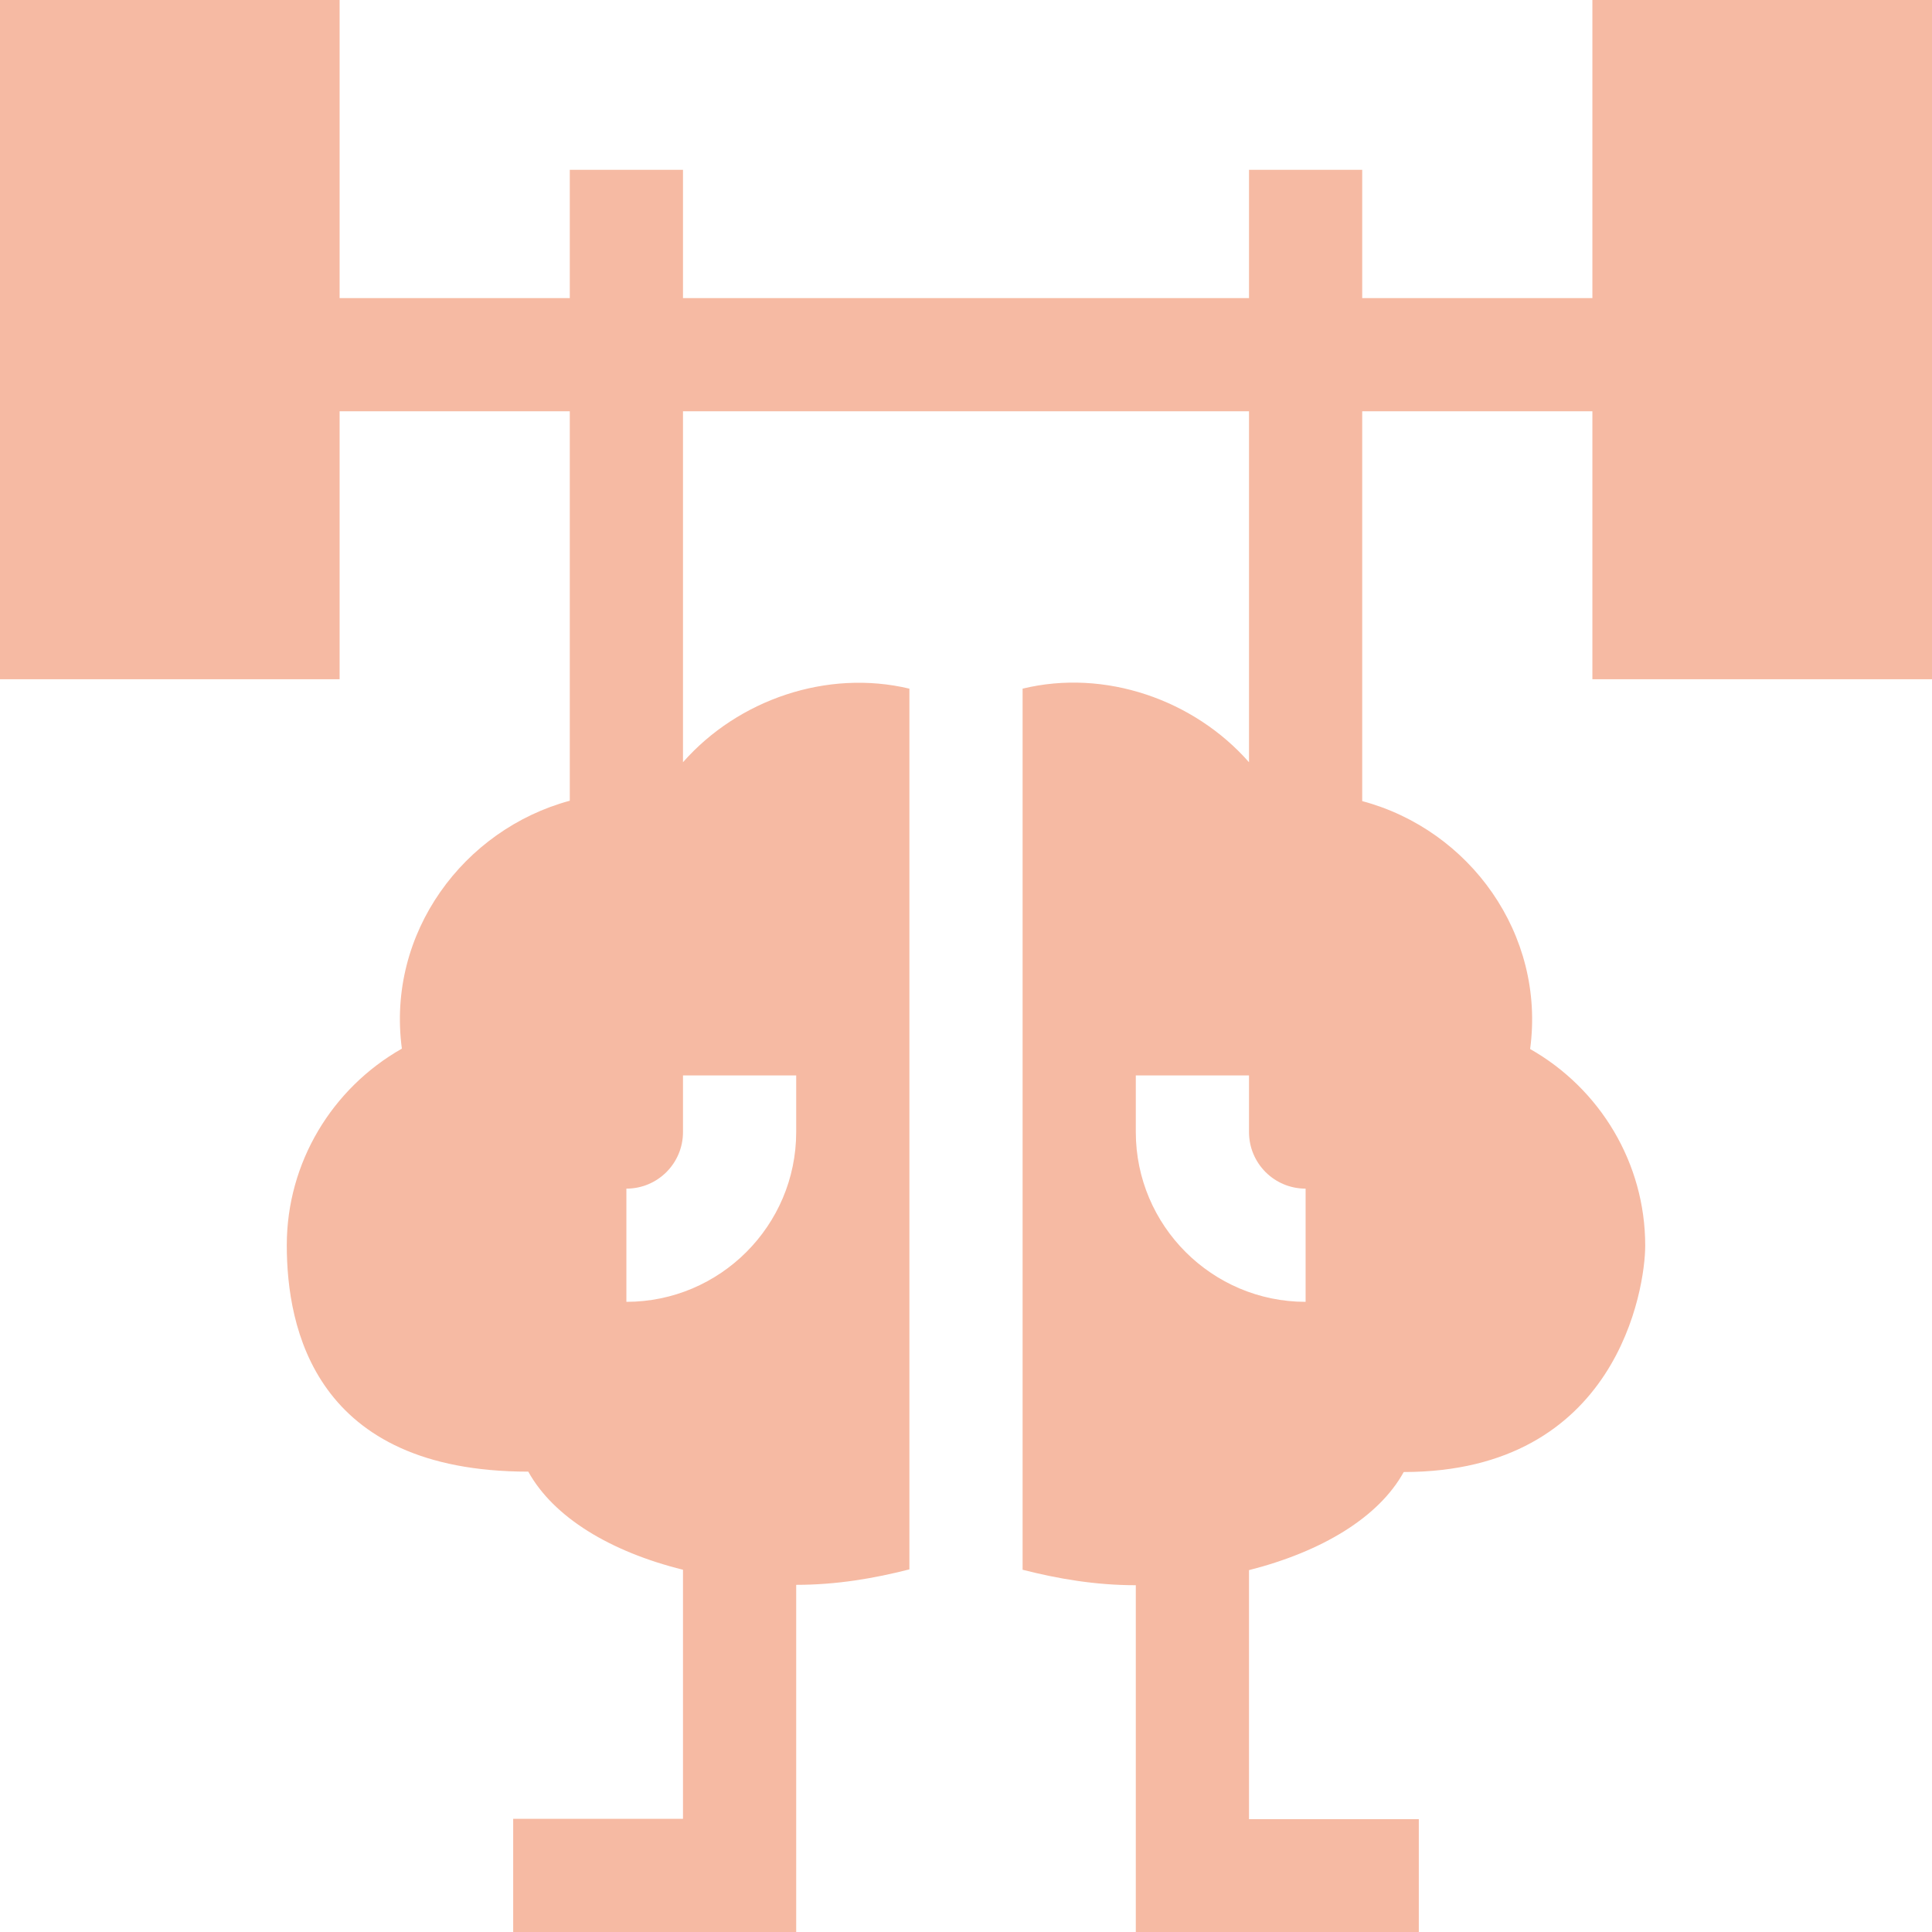 <?xml version="1.0" encoding="UTF-8"?>
<svg id="Capa_1" xmlns="http://www.w3.org/2000/svg" xmlns:xlink="http://www.w3.org/1999/xlink" version="1.1" viewBox="0 0 512 512">
  <!-- Generator: Adobe Illustrator 29.3.1, SVG Export Plug-In . SVG Version: 2.1.0 Build 151)  -->
  <defs>
    <style>
      .st0 {
        fill: #f6baa3;
      }
    </style>
  </defs>
  <path class="st0" d="M512,180V0h-90v79h-61v-34h-30v34h-150v-34h-30v34h-61V0H0v180h90v-71h61v103.2c-28.1,7.6-48.6,35-44.5,65.7-18.5,10.5-30.5,30.2-30.5,52.1s7.4,60,64,60c6.7,12.1,21.7,21.2,41,26v66h-45v30h75v-92c10.7,0,20.6-1.7,30-4.1v-233.4c-21.8-5.2-45.4,2.9-60,19.5v-93h150v93c-14.6-16.6-38.2-24.8-60-19.5v233.5c9.4,2.4,19.3,4.1,30,4.1v92h75v-30h-45v-66c19.3-4.9,34.4-14,41-26,56.6,0,64-48.7,64-60,0-21.9-12-41.6-30.5-52.1,4.1-30.4-16-58.1-44.5-65.7v-103.3h61v71h90ZM181,300v-15h30v15c0,24.8-20.2,45-45,45v-30c8.3,0,15-6.7,15-15ZM346,345c-24.8,0-45-20.2-45-45v-15h30v15c0,8.3,6.7,15,15,15v30Z"/>
</svg>